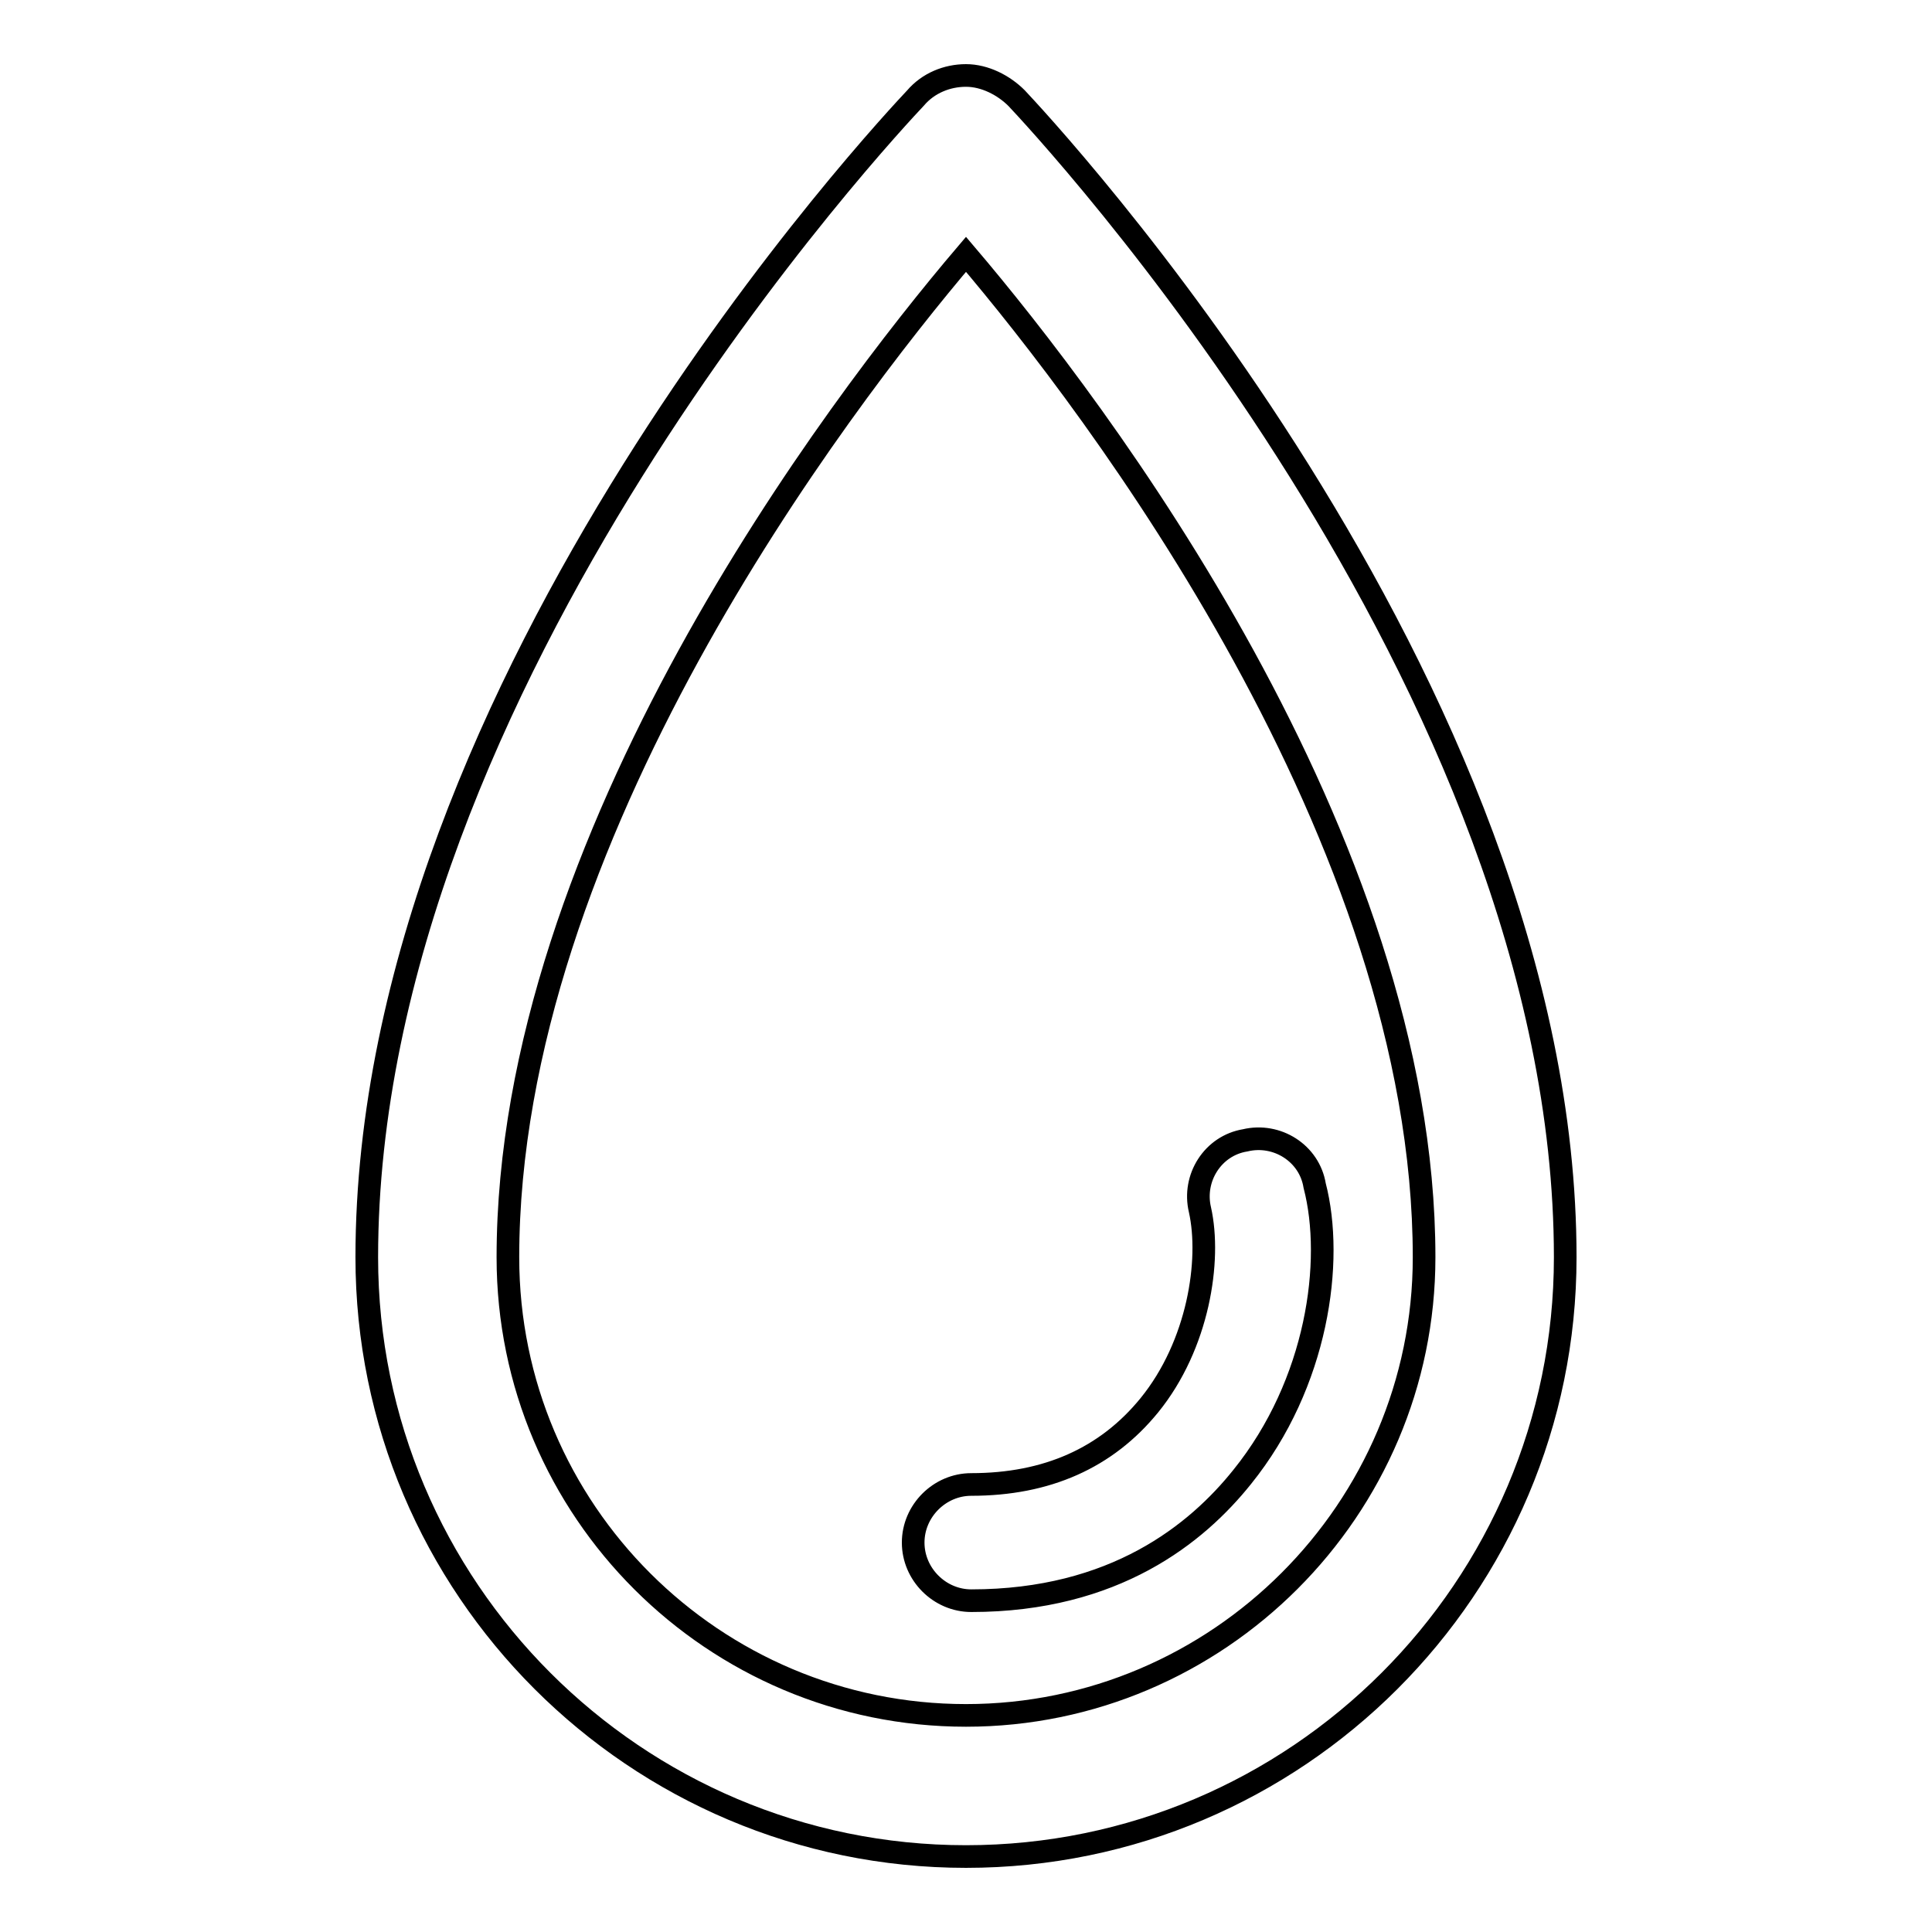 <?xml version="1.0" encoding="utf-8"?>
<!-- Svg Vector Icons : http://www.onlinewebfonts.com/icon -->
<!DOCTYPE svg PUBLIC "-//W3C//DTD SVG 1.1//EN" "http://www.w3.org/Graphics/SVG/1.1/DTD/svg11.dtd">
<svg version="1.1" xmlns="http://www.w3.org/2000/svg" xmlns:xlink="http://www.w3.org/1999/xlink" x="0px" y="0px" viewBox="0 0 256 256" enable-background="new 0 0 256 256" xml:space="preserve">
<g><g><path stroke-width="3" fill-opacity="0" stroke="#000000"  d="M134.7,13c-1.7-1.7-4.2-3-6.7-3c-2.5,0-5,1-6.7,3c-3,3.2-72.7,77.2-72.7,153.6c0,43.8,35.6,79.4,79.4,79.4c43.8,0,79.4-35.6,79.4-79.4C207.4,90.4,137.7,16.2,134.7,13L134.7,13z M128,227.3c-33.4,0-60.7-27.1-60.7-60.7c0-55.5,43.6-112.8,60.7-132.9c17.2,20.2,60.7,77.4,60.7,132.9C188.7,200,161.4,227.3,128,227.3L128,227.3z M164.6,195.7c-6,7.5-16.9,16.4-35.9,16.4c-4.2,0-7.7-3.5-7.7-7.7c0-4.2,3.5-7.7,7.7-7.7c10,0,17.9-3.5,23.6-10.5c6.5-8,8.2-19.2,6.7-25.9c-1-4.2,1.7-8.5,6-9.2c4.2-1,8.5,1.7,9.2,6C176.8,167.1,174.6,183.3,164.6,195.7L164.6,195.7z"/></g></g>
</svg>